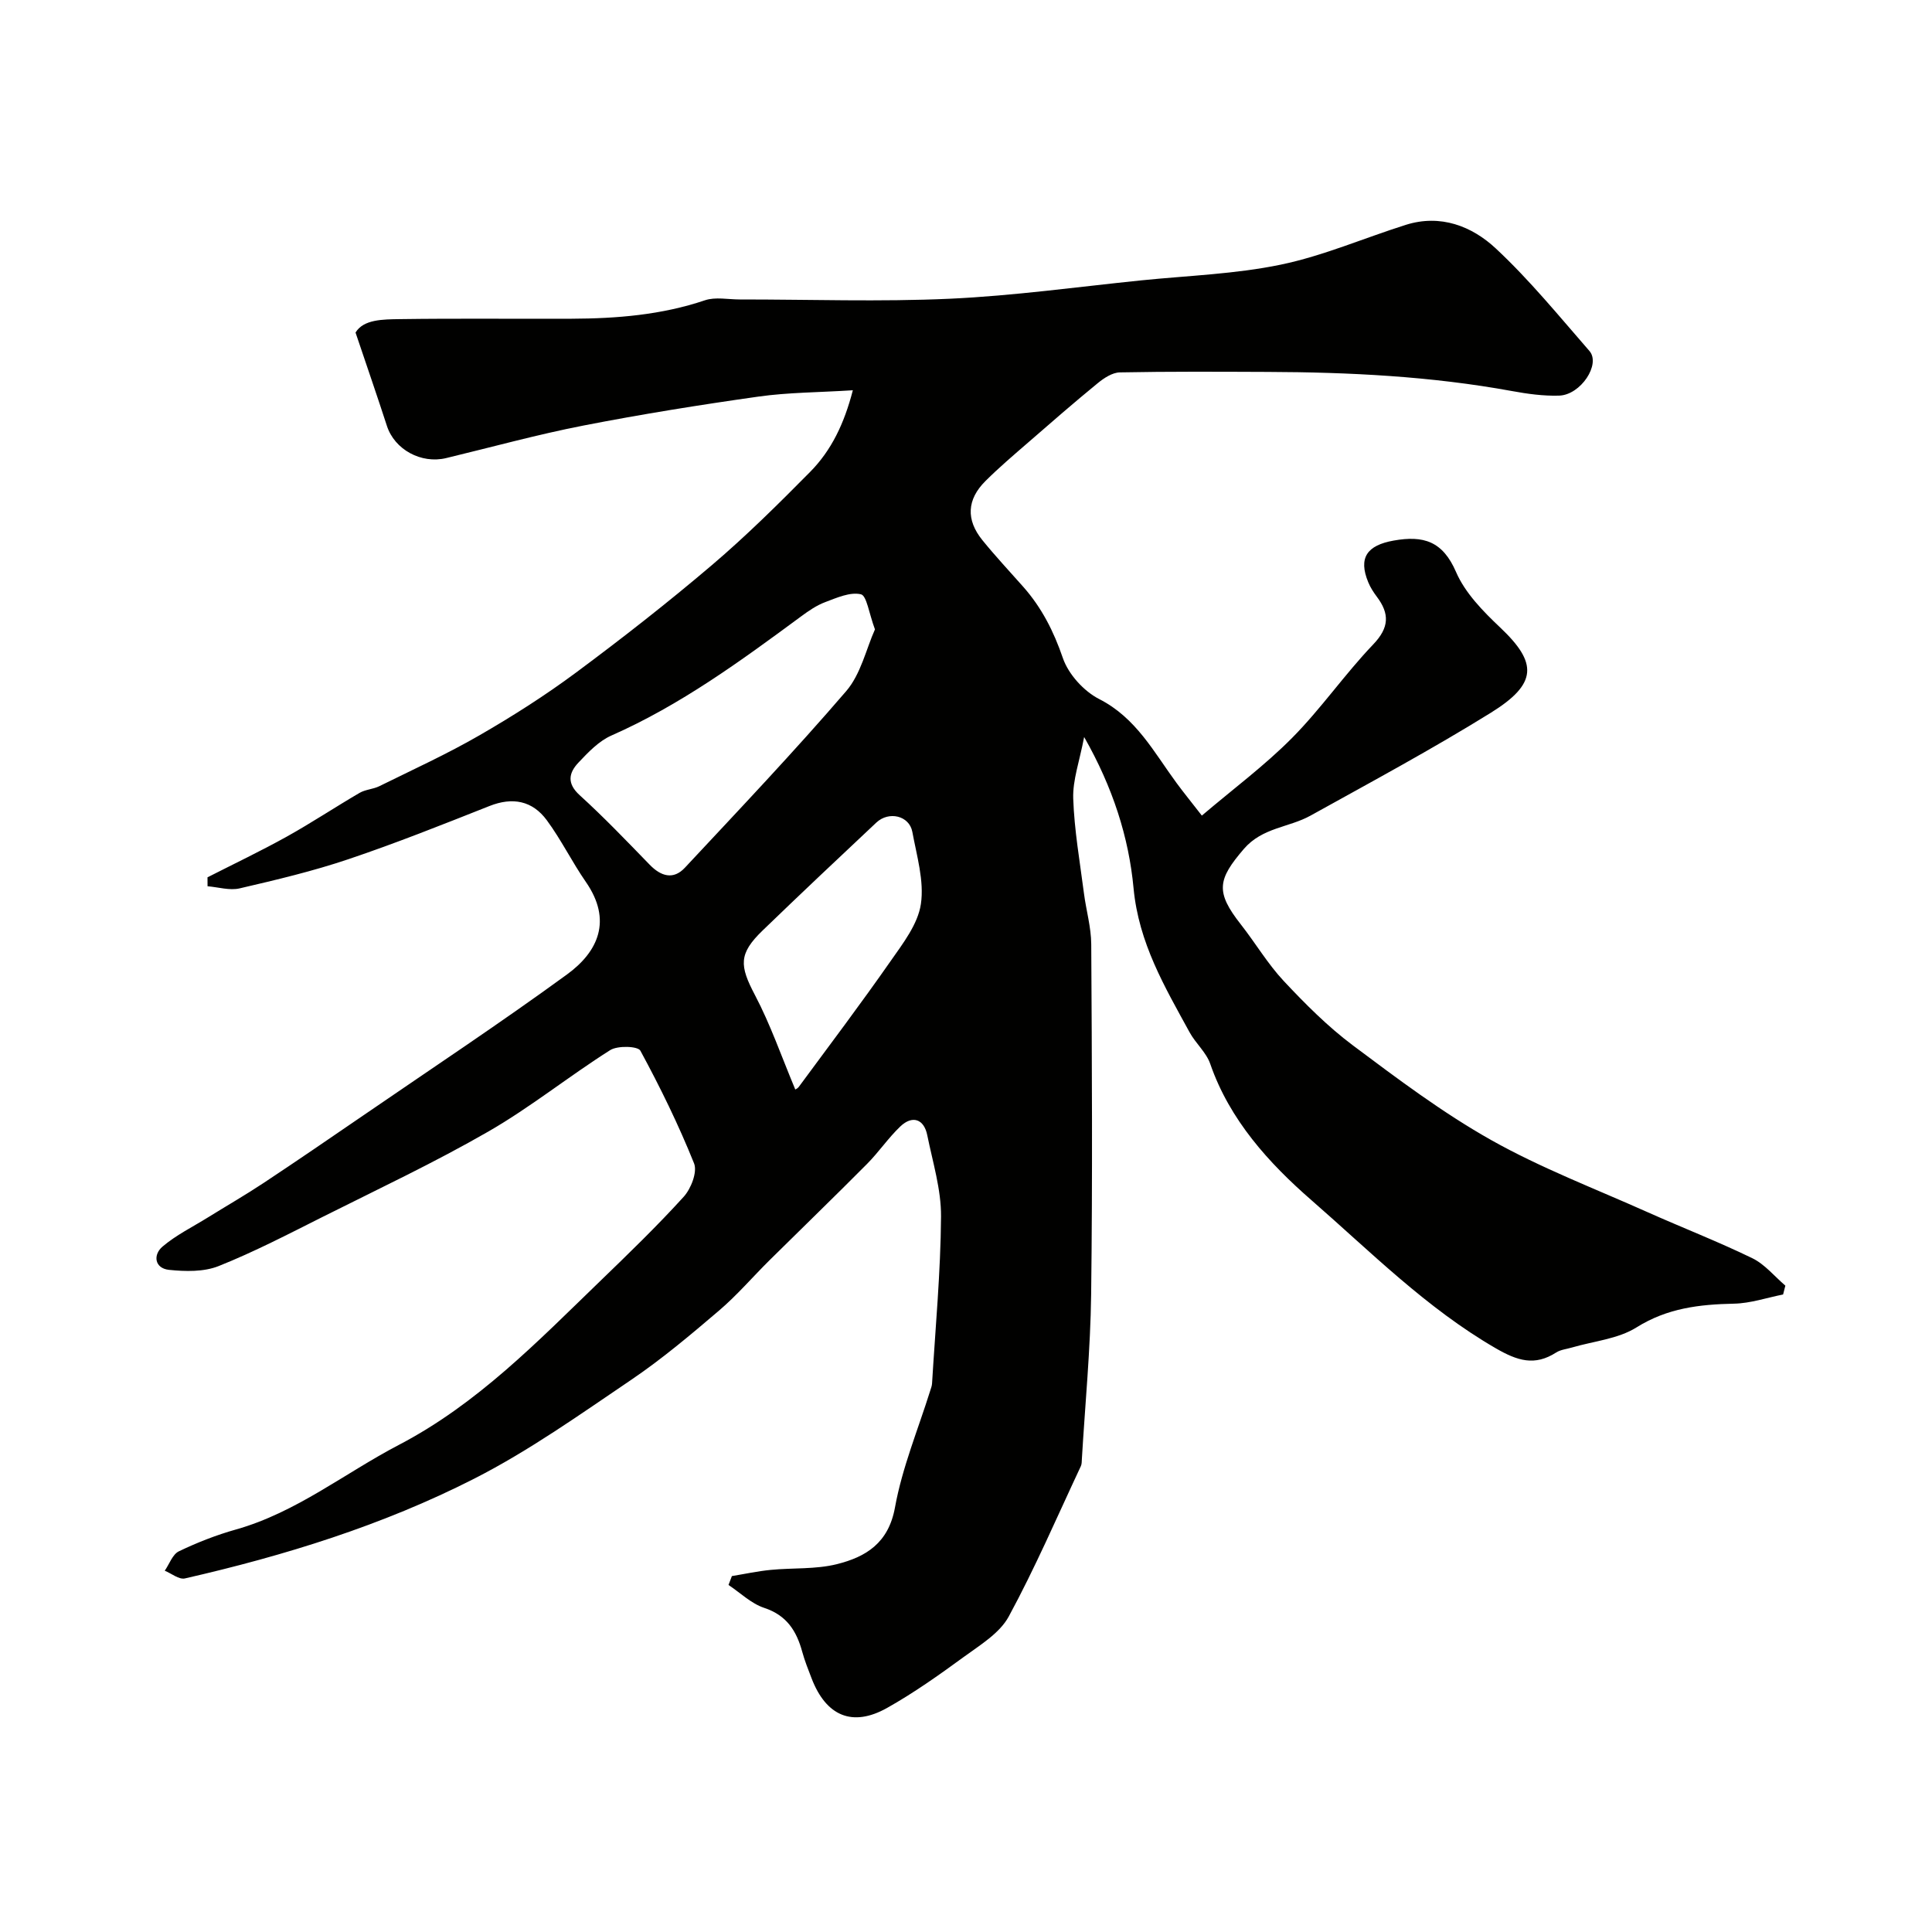 <svg enable-background="new 0 0 400 400" viewBox="0 0 400 400" xmlns="http://www.w3.org/2000/svg"><path d="m151.53 326.31c2.68-.44 5.34-1.02 8.03-1.28 4.57-.45 9.32-.09 13.72-1.19 5.98-1.5 10.68-4.34 12.02-11.76 1.49-8.24 4.79-16.16 7.31-24.21.15-.47.33-.94.36-1.42.69-11.53 1.78-23.05 1.86-34.58.04-5.61-1.72-11.25-2.85-16.84-.68-3.37-3.09-4.19-5.59-1.8-2.49 2.38-4.45 5.3-6.88 7.75-6.67 6.72-13.49 13.31-20.22 19.97-3.49 3.46-6.71 7.23-10.43 10.4-5.84 4.98-11.75 9.97-18.09 14.27-10.66 7.21-21.25 14.76-32.68 20.57-18.89 9.61-39.14 15.89-59.82 20.61-1.2.27-2.77-1.03-4.16-1.6.96-1.38 1.61-3.39 2.93-4.02 3.79-1.82 7.77-3.38 11.83-4.52 12.48-3.53 22.49-11.65 33.71-17.51 16.26-8.49 28.7-21.38 41.59-33.83 5.92-5.72 11.85-11.45 17.38-17.54 1.52-1.67 2.86-5.13 2.15-6.91-3.21-7.99-7.01-15.77-11.12-23.34-.52-.95-4.71-1.09-6.25-.11-8.54 5.4-16.47 11.81-25.2 16.84-11.15 6.42-22.84 11.92-34.36 17.7-7.09 3.56-14.16 7.24-21.51 10.17-3.06 1.22-6.89 1.13-10.27.78-2.99-.32-3.34-3.1-1.36-4.8 2.81-2.4 6.24-4.08 9.41-6.05 3.85-2.39 7.78-4.65 11.55-7.15 6.9-4.57 13.73-9.25 20.56-13.93 14.12-9.69 28.41-19.15 42.24-29.23 6.49-4.73 9.4-11.22 3.91-19.15-2.87-4.14-5.11-8.74-8.09-12.78s-7.07-4.85-11.88-2.94c-9.67 3.83-19.34 7.69-29.2 11.01-7.35 2.48-14.95 4.28-22.52 6.04-2.07.48-4.42-.26-6.64-.44 0-.62-.01-1.24-.01-1.85 5.48-2.79 11.04-5.44 16.42-8.43 5.12-2.85 10.02-6.11 15.08-9.06 1.21-.7 2.79-.75 4.06-1.37 6.96-3.44 14.05-6.67 20.76-10.55 6.88-3.97 13.62-8.26 19.99-12.99 9.59-7.12 19.02-14.5 28.12-22.24 7.11-6.05 13.78-12.66 20.35-19.31 4.39-4.45 7.05-9.99 8.83-16.89-7.1.45-13.38.44-19.54 1.31-12.11 1.71-24.21 3.65-36.21 5.99-9.55 1.86-18.97 4.46-28.44 6.74-5.2 1.25-10.68-1.77-12.27-6.65-1.99-6.13-4.1-12.22-6.5-19.34 1.65-2.73 5.6-2.73 9.22-2.78 11.83-.17 23.66-.03 35.49-.08 9.37-.04 18.63-.78 27.63-3.82 2.17-.73 4.79-.17 7.2-.17 14.5-.01 29.02.51 43.49-.15 13.27-.61 26.48-2.46 39.71-3.81 9.63-.98 19.4-1.29 28.83-3.25 8.82-1.83 17.24-5.51 25.89-8.24 7.18-2.26 13.68.27 18.64 4.91 6.98 6.51 13.07 13.98 19.36 21.2 2.4 2.75-1.8 9.11-6.27 9.25-3.25.1-6.57-.36-9.78-.95-16.74-3.06-33.64-3.9-50.61-3.96-10.19-.04-20.38-.1-30.56.1-1.56.03-3.3 1.18-4.6 2.25-4.89 4-9.65 8.15-14.41 12.29-2.99 2.59-6.01 5.16-8.81 7.95-3.85 3.83-4.06 8.02-.64 12.24 2.7 3.33 5.63 6.46 8.47 9.67 3.81 4.31 6.3 9.21 8.19 14.73 1.15 3.36 4.34 6.88 7.54 8.51 7.65 3.9 11.31 10.99 15.99 17.35 1.45 1.97 2.99 3.86 5.25 6.77 6.5-5.53 13.02-10.37 18.67-16.07 6-6.05 10.9-13.19 16.79-19.35 3.36-3.51 3.43-6.37.75-9.92-.68-.91-1.32-1.9-1.75-2.95-2.12-5.1-.25-7.67 5.25-8.65 6.18-1.1 10.16.12 12.92 6.51 1.88 4.35 5.6 8.14 9.14 11.49 7.74 7.32 7.77 11.62-1.94 17.65-12.17 7.55-24.81 14.35-37.34 21.3-4.47 2.48-9.95 2.43-13.79 6.89-5.46 6.35-5.91 8.91-.62 15.64 3.02 3.85 5.55 8.15 8.87 11.7 4.45 4.75 9.11 9.43 14.3 13.32 9.26 6.93 18.59 13.95 28.64 19.61 10.31 5.8 21.49 10.06 32.33 14.91 7.23 3.23 14.63 6.1 21.75 9.56 2.59 1.26 4.58 3.75 6.84 5.68-.16.61-.31 1.22-.47 1.83-3.38.67-6.75 1.83-10.15 1.9-7.15.15-13.81.91-20.19 4.91-3.84 2.41-8.9 2.85-13.42 4.18-1.08.32-2.31.43-3.22 1.02-4.45 2.85-7.99 1.74-12.52-.88-14.35-8.3-25.92-20-38.19-30.69-8.73-7.61-16.89-16.55-20.91-28.18-.82-2.38-3.02-4.25-4.27-6.53-5.15-9.42-10.54-18.48-11.61-29.85-.98-10.49-4.27-20.84-10.23-31.3-.96 5.04-2.39 8.92-2.26 12.74.22 6.53 1.37 13.04 2.21 19.55.45 3.55 1.5 7.07 1.52 10.61.14 24.16.28 48.33-.02 72.49-.14 11.37-1.25 22.74-1.92 34.1-.03.5-.01 1.04-.21 1.47-4.89 10.42-9.45 21.03-14.93 31.13-1.88 3.47-5.94 5.91-9.32 8.38-5.13 3.75-10.35 7.45-15.87 10.55-7.18 4.03-12.63 1.68-15.63-6.13-.7-1.82-1.43-3.64-1.94-5.51-1.18-4.31-3.21-7.54-7.88-9.08-2.69-.89-4.94-3.12-7.38-4.74.22-.61.46-1.22.7-1.84zm29.62-196c-1.26-3.38-1.7-6.99-2.91-7.27-2.23-.52-4.99.72-7.38 1.62-1.8.67-3.46 1.82-5.03 2.98-12.47 9.2-24.95 18.34-39.26 24.65-2.6 1.15-4.8 3.47-6.81 5.6-1.97 2.09-2.47 4.27.25 6.74 5.04 4.58 9.76 9.52 14.51 14.41 2.34 2.41 4.9 3.16 7.28.61 11.26-12.06 22.63-24.04 33.38-36.54 3.06-3.55 4.16-8.78 5.97-12.8zm-16.51 95.22c-.23.15.42-.07.76-.53 6.38-8.64 12.85-17.22 19-26.03 2.56-3.66 5.64-7.63 6.26-11.8.71-4.79-.86-9.98-1.77-14.94-.62-3.35-4.85-4.37-7.46-1.92-7.89 7.41-15.77 14.83-23.56 22.36-4.98 4.82-4.77 7.26-1.56 13.36s5.48 12.69 8.33 19.5z" fill="#010100"/></svg>